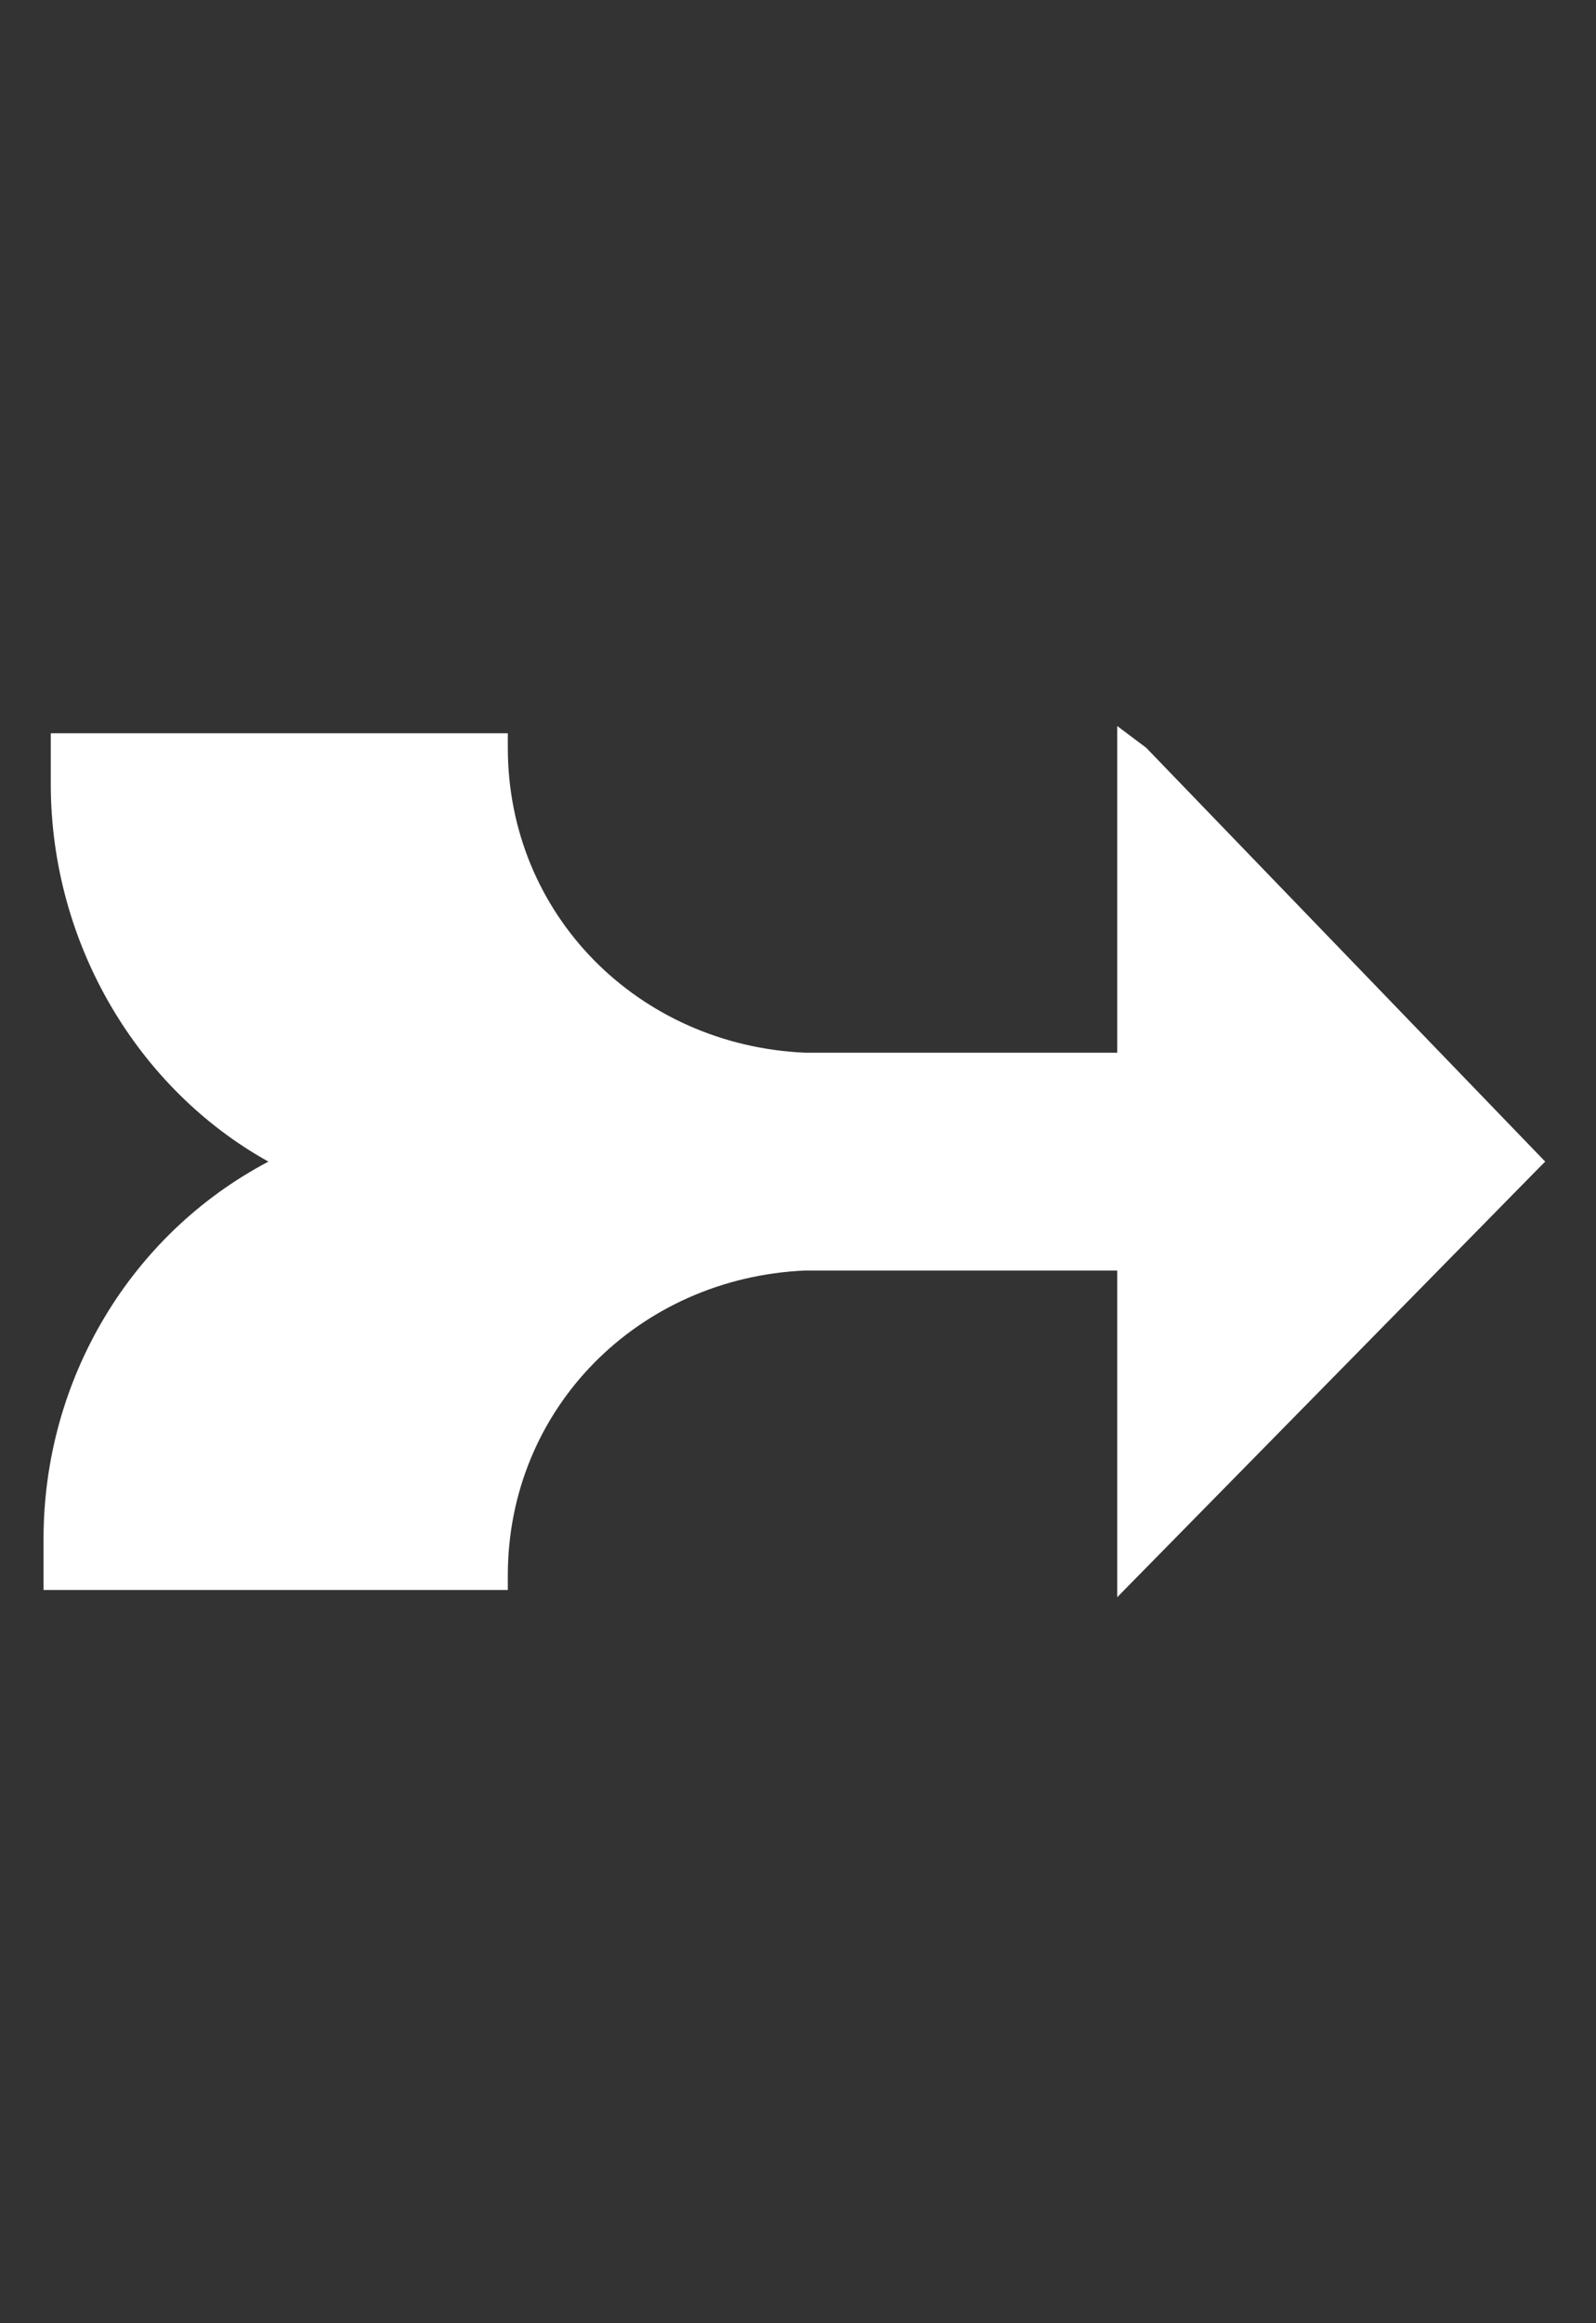 <svg xmlns="http://www.w3.org/2000/svg" width="22" height="32" viewBox="0 0 22 32"><rect x="0" y="0" width="22" height="32" fill="#333333" stroke="none"/><path fill="#FFF" d="M15.8 10.3l-.4-.3v4.5h-4.3C8.8 14.4 7 12.6 7 10.3v-.2H.7v.7c0 2.2 1.2 4.2 3 5.2-1.9 1-3.1 3-3.1 5.2v.7H7v-.2c0-2.3 1.8-4.1 4.1-4.2h4.3V22l5.8-5.9.1-.1-5.5-5.7z"/></svg>